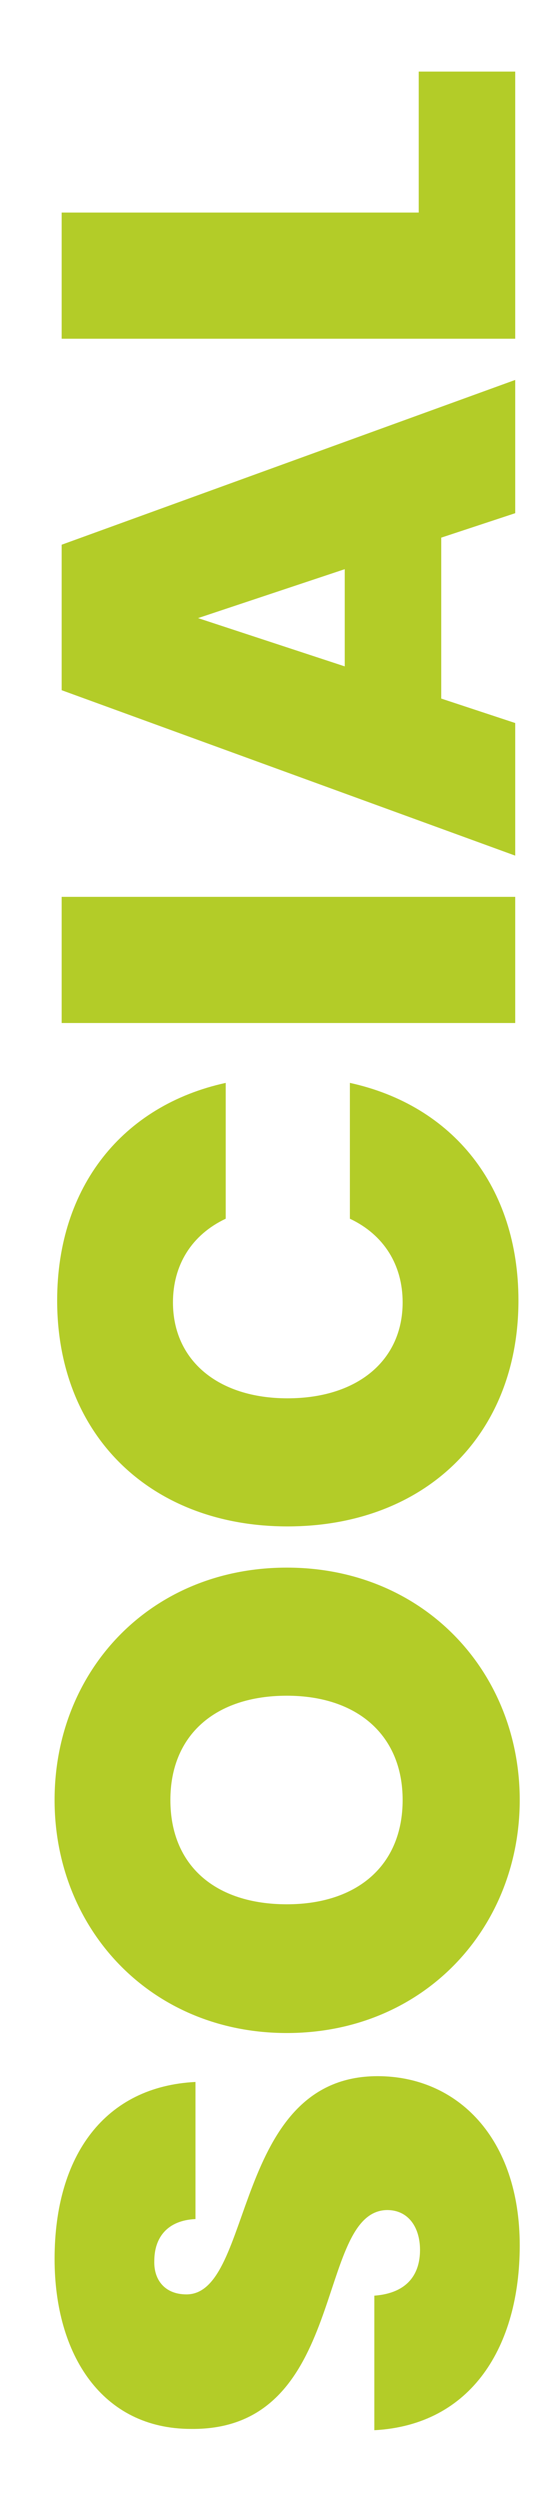 <?xml version="1.0" encoding="UTF-8"?>
<svg id="uuid-dbf184c8-3927-46c5-b4e0-af80baa4daa7" data-name="Ebene 1" xmlns="http://www.w3.org/2000/svg" viewBox="0 0 216 974.175">
  <path d="M202.638,874.976c0,39.382-18.812,69.984-56.689,71.991v-52.426c13.294-1.003,17.81-8.779,17.81-17.81,0-8.779-4.516-15.552-12.793-15.552-28.345.251-15.051,86.038-76.506,85.285-34.616,0-53.179-28.847-53.179-66.222,0-40.636,19.816-67.225,54.935-68.98v53.429c-11.037.502-16.054,7.274-16.054,16.305-.251,7.274,4.013,13.044,12.542,13.044,26.338,0,17.81-85.035,74.499-85.035,31.104,0,55.436,24.081,55.436,65.971Z" fill="#b3cc28"/>
  <path d="M202.638,701.395c0,50.168-37.626,90.805-90.804,90.805s-90.554-40.637-90.554-90.805c0-50.419,37.375-90.553,90.554-90.553s90.804,40.385,90.804,90.553ZM156.985,701.395c0-25.334-17.81-40.636-45.151-40.636-27.844,0-45.402,15.302-45.402,40.636,0,25.586,17.559,40.637,45.402,40.637,27.342,0,45.151-15.051,45.151-40.637Z" fill="#b3cc28"/>
  <path d="M22.284,506.746c0-44.398,25.586-76.005,65.72-84.784v52.927c-13.295,6.271-20.568,18.061-20.568,32.609,0,22.576,17.559,37.375,44.649,37.375,27.341,0,44.9-14.799,44.9-37.375,0-14.549-7.274-26.338-20.569-32.609v-52.927c40.135,8.779,65.72,40.386,65.72,84.784,0,53.178-37.124,88.044-90.051,88.044-52.677,0-89.801-34.866-89.801-88.044Z" fill="#b3cc28"/>
  <path d="M24.04,398.634v-49.165h176.842v49.165H24.04Z" fill="#b3cc28"/>
  <path d="M172.035,209.5v62.71l28.847,9.532v51.673L24.04,268.949v-56.689l176.842-64.215v51.924l-28.847,9.531ZM77.218,240.855l57.191,18.812v-37.877l-57.191,19.064Z" fill="#b3cc28"/>
  <path d="M24.04,82.827h139.216V27.893h37.626v104.099H24.04v-49.165Z" fill="#b3cc28"/>
</svg>